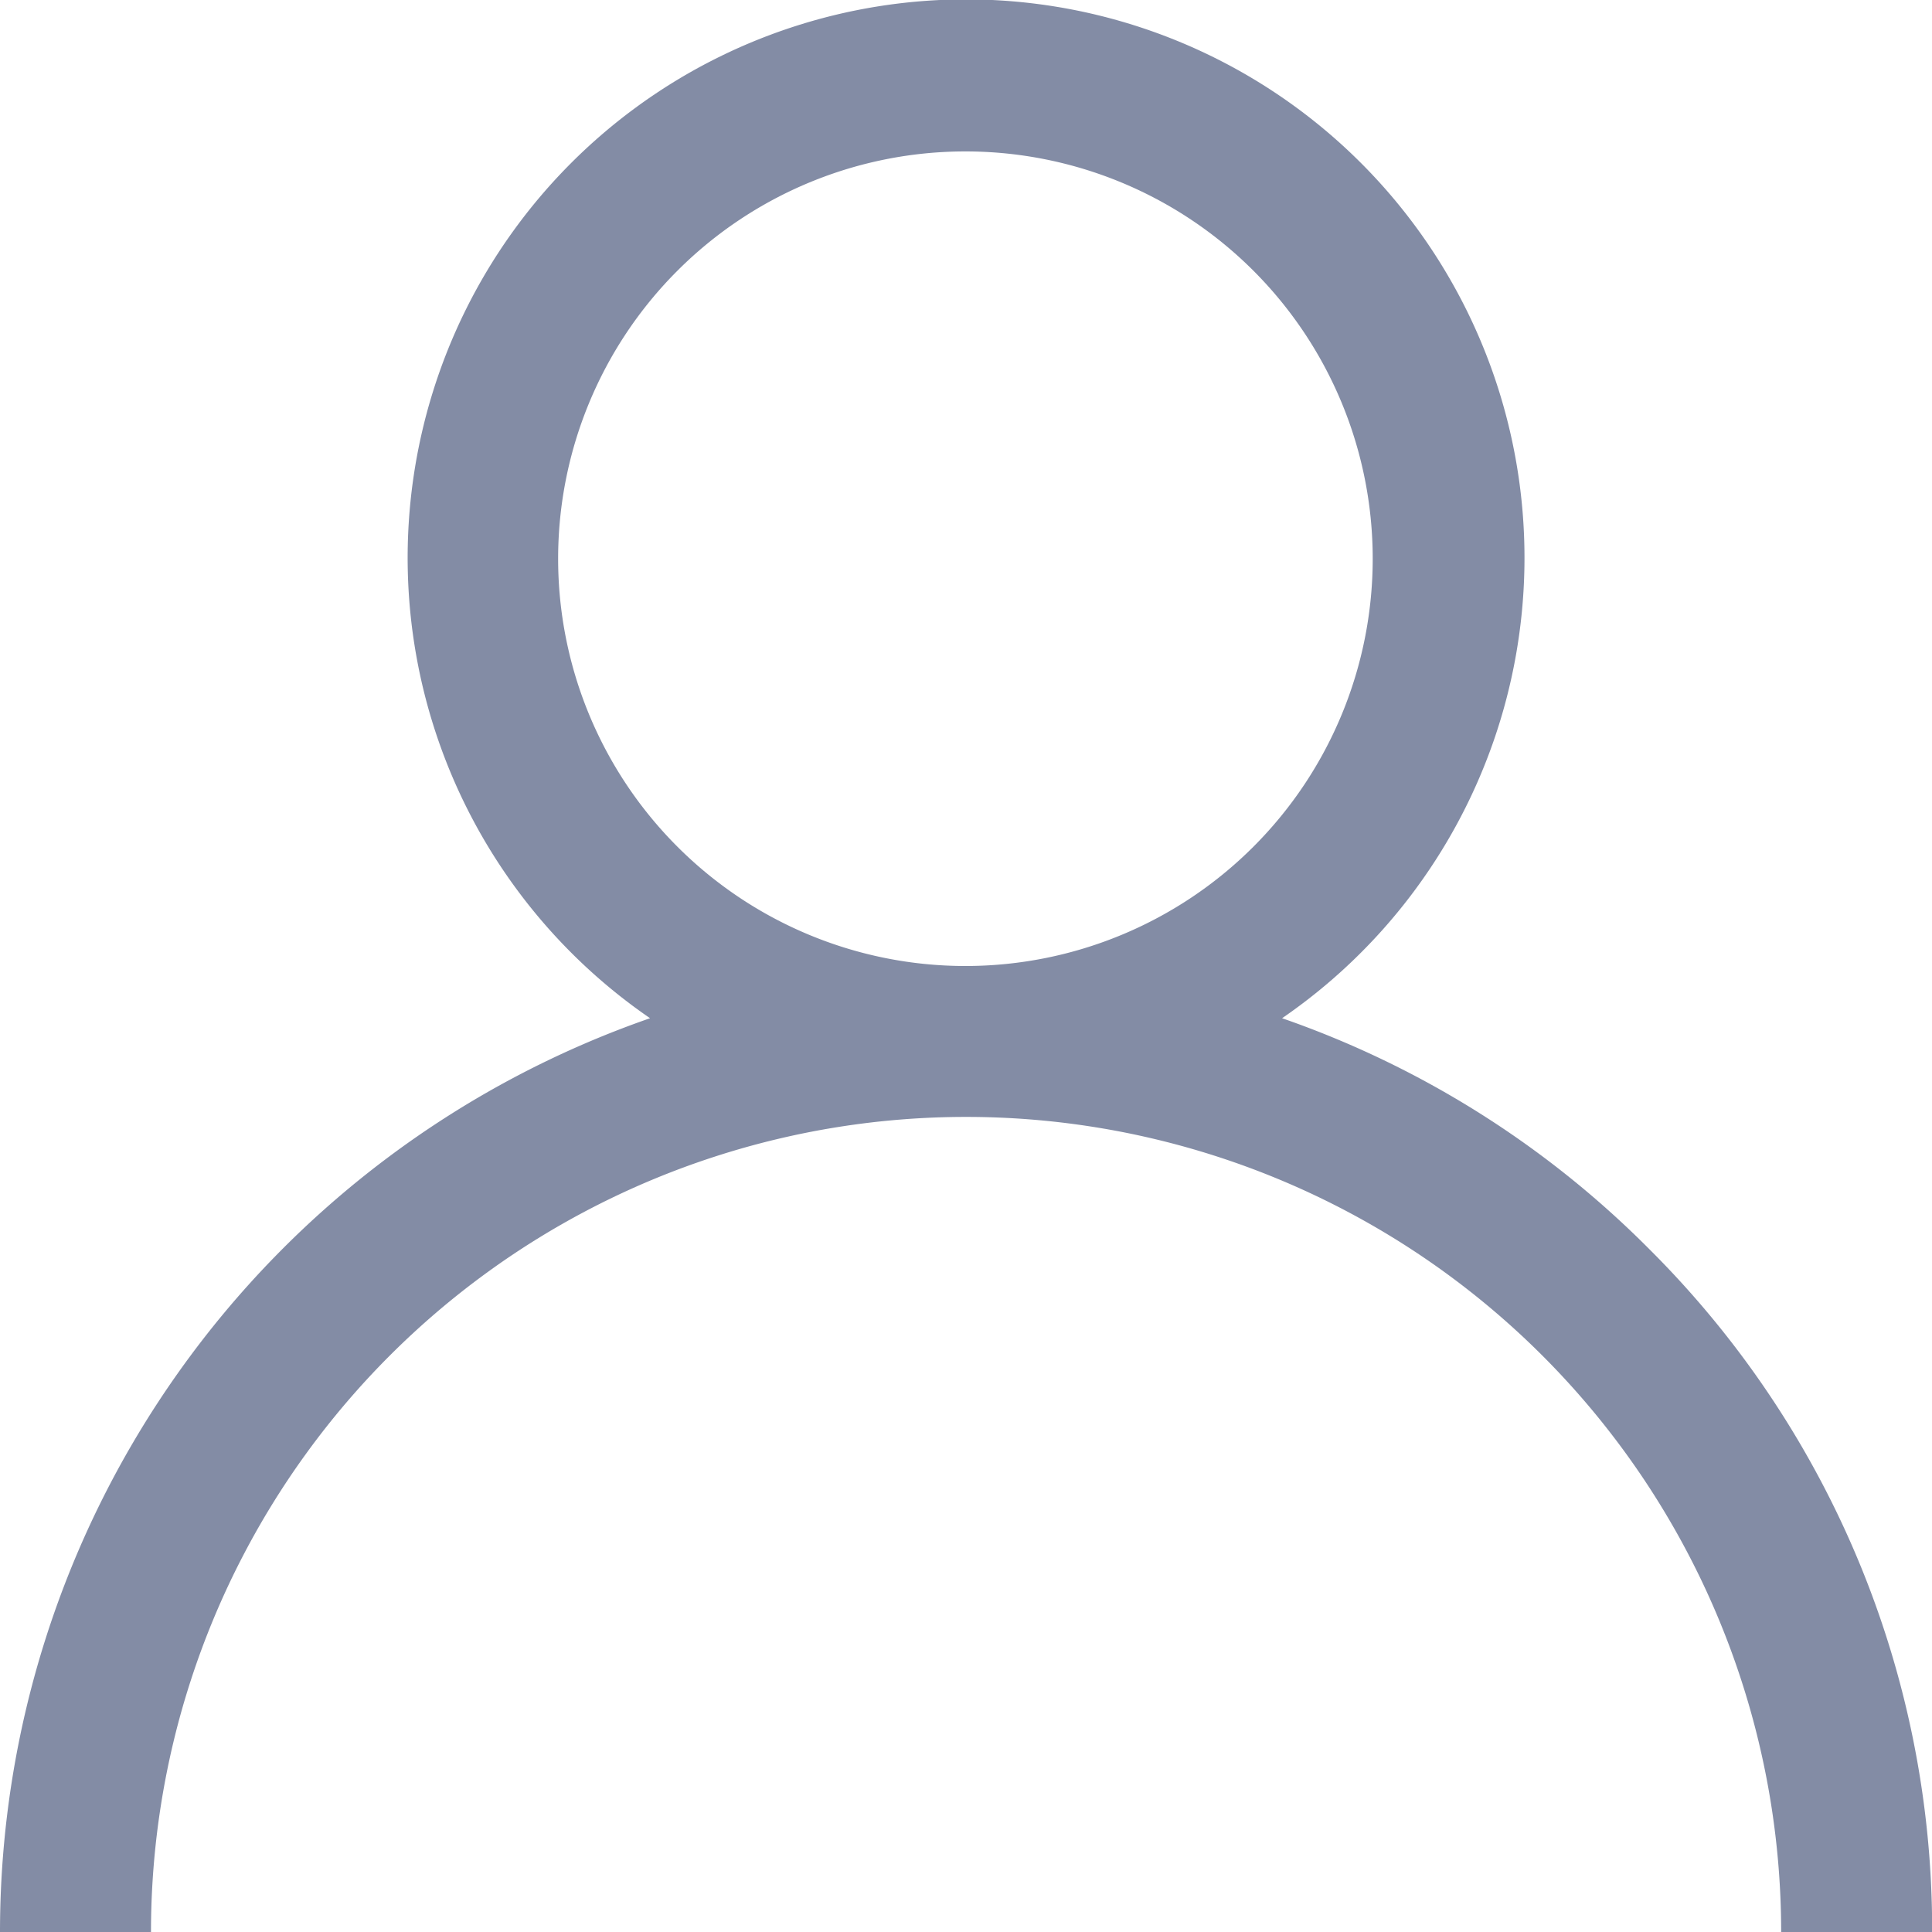 <svg xmlns="http://www.w3.org/2000/svg" width="13.282" height="13.282" viewBox="0 0 13.282 13.282"><defs><style>.a{fill:#838ca5;}</style></defs><path class="a" d="M11.337,8.586A6.616,6.616,0,0,0,8.814,7,3.839,3.839,0,1,0,4.469,7,6.652,6.652,0,0,0,0,13.282H1.038a5.6,5.6,0,0,1,11.207,0h1.038A6.6,6.6,0,0,0,11.337,8.586Zm-4.7-1.945a2.8,2.8,0,1,1,2.8-2.8A2.8,2.8,0,0,1,6.641,6.641Z" transform="translate(0)"/></svg>
